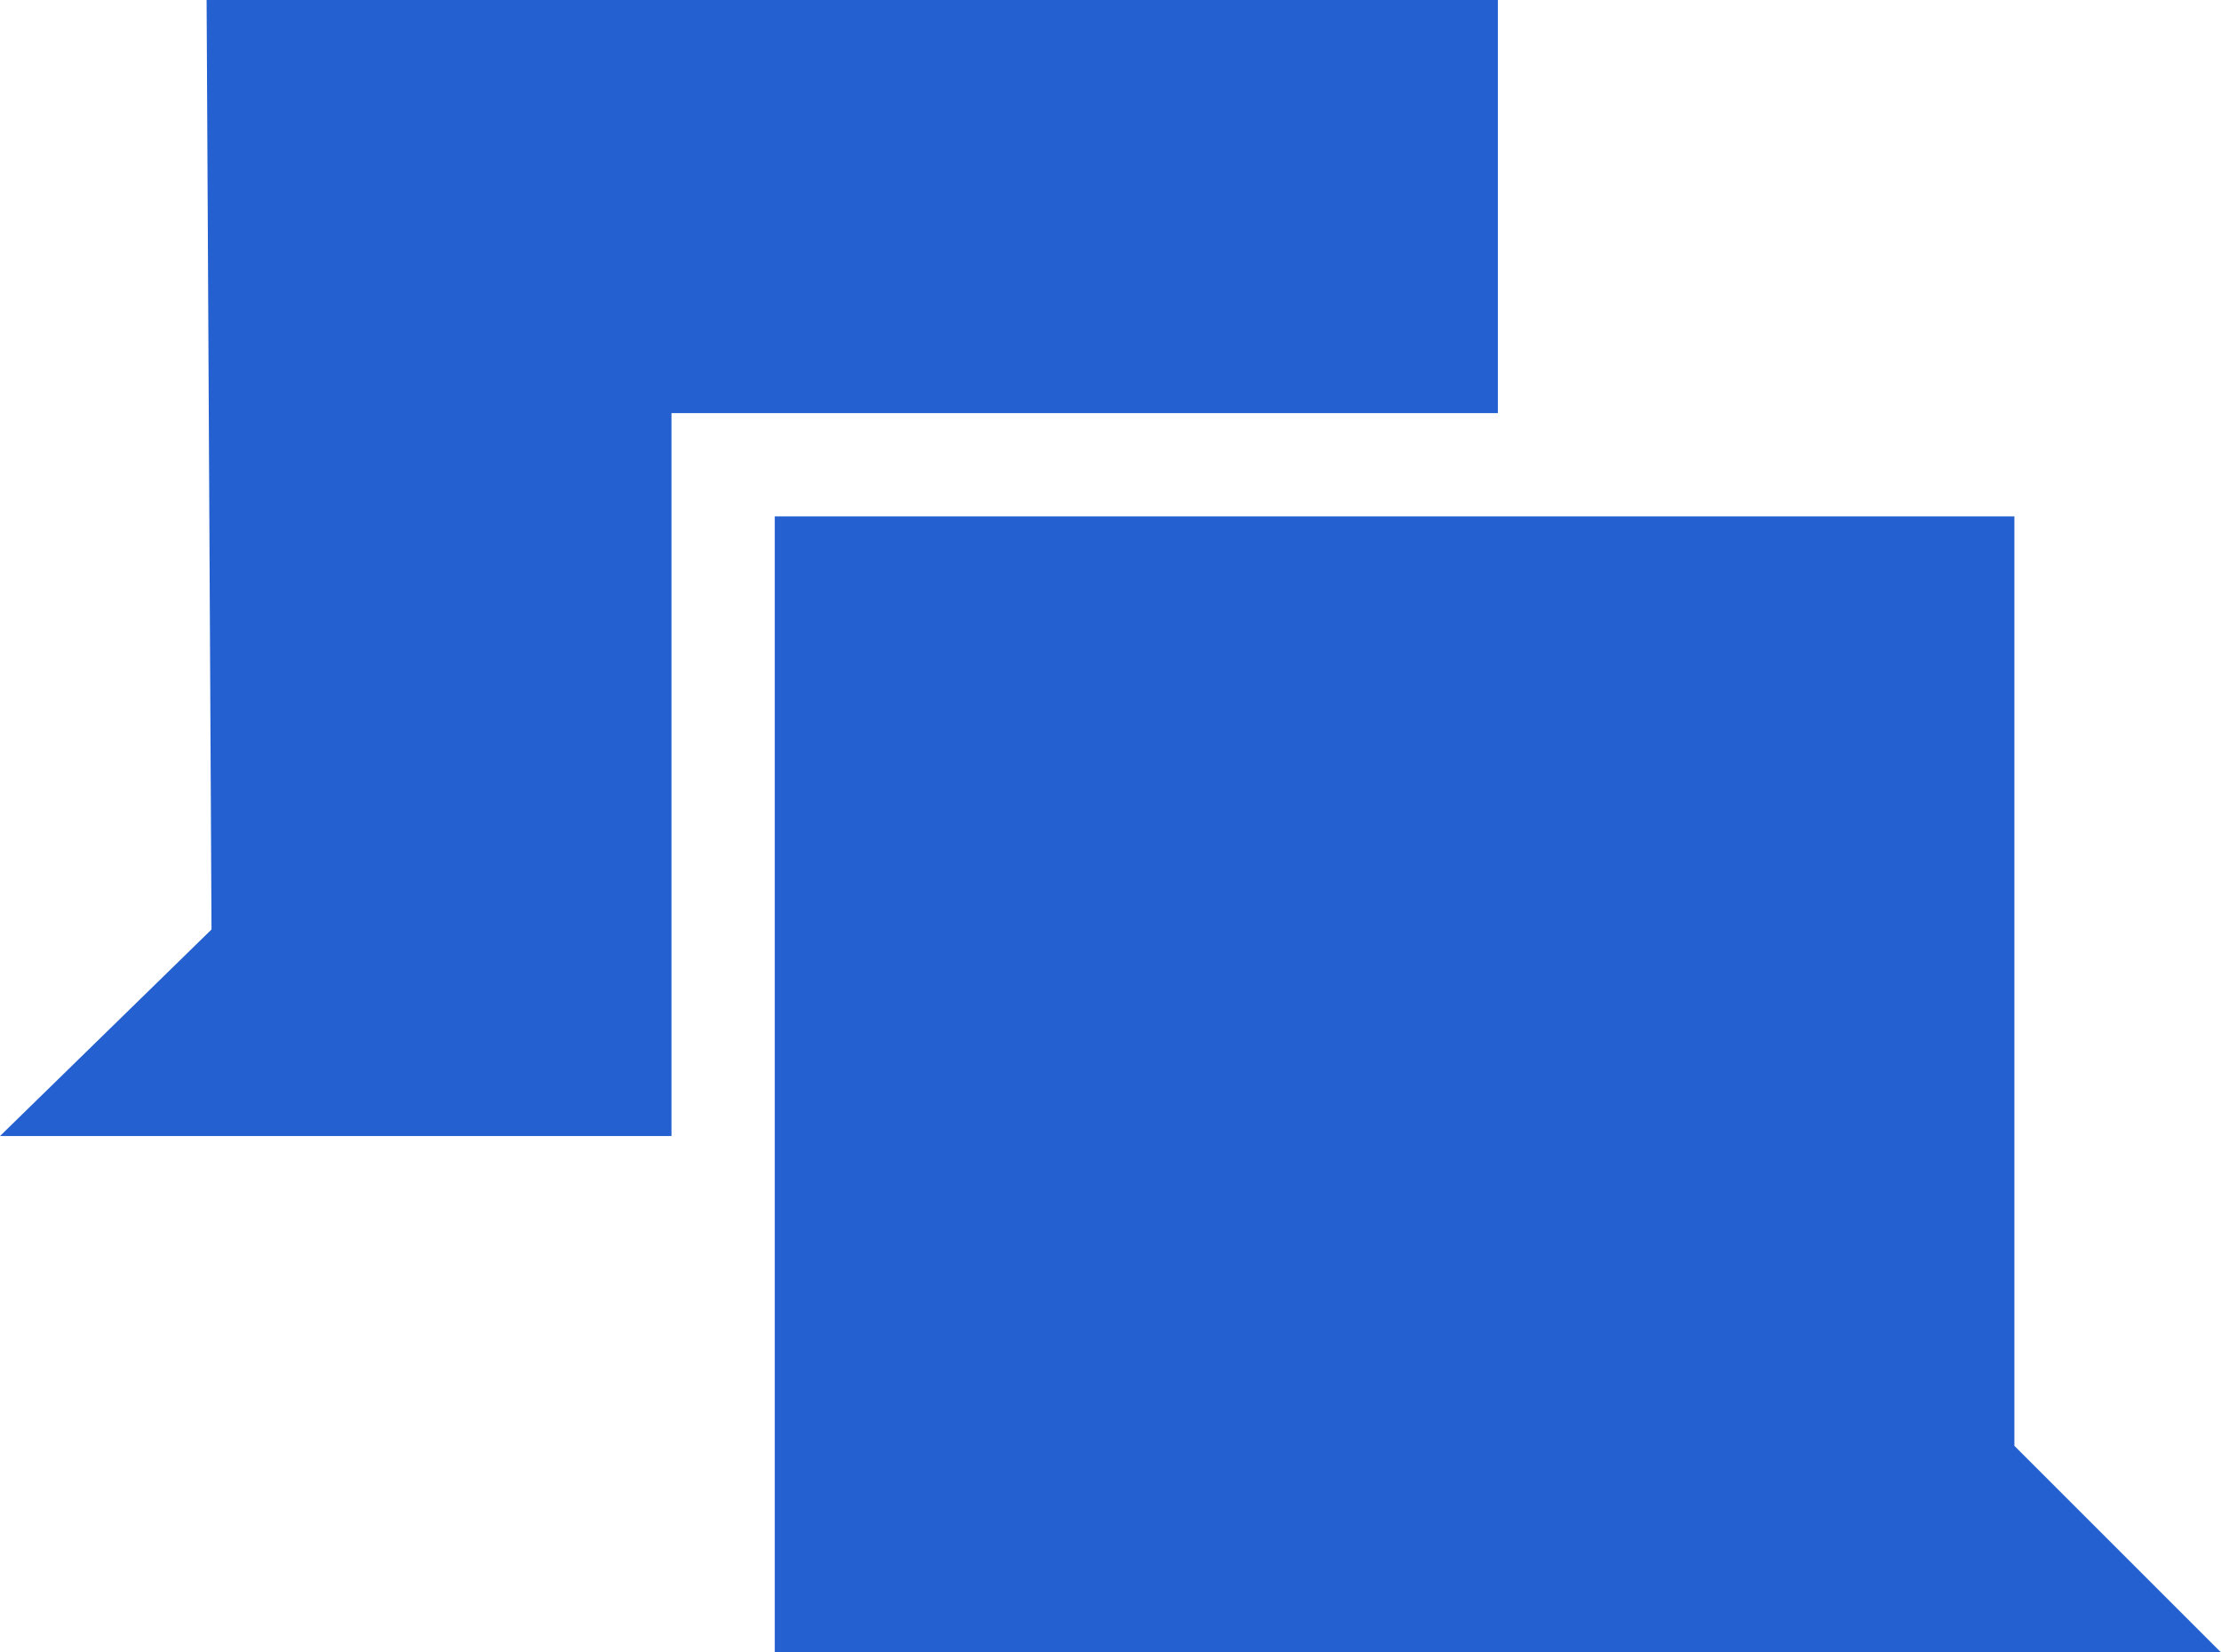 <?xml version="1.0" encoding="utf-8"?>
<svg xmlns="http://www.w3.org/2000/svg" preserveAspectRatio="xMidYMid" width="86" height="64" viewBox="0 0 43 32">
    <defs>
        <style>
            .cls-2 { fill: #2460cf; }
        </style>
    </defs>
    <path d="M39 10v18l4 4H15V10h24zM4 0h25v8H13v14H0l4.095-4L4 0z" id="path-1" class="cls-2" fill-rule="evenodd"/>
</svg>
